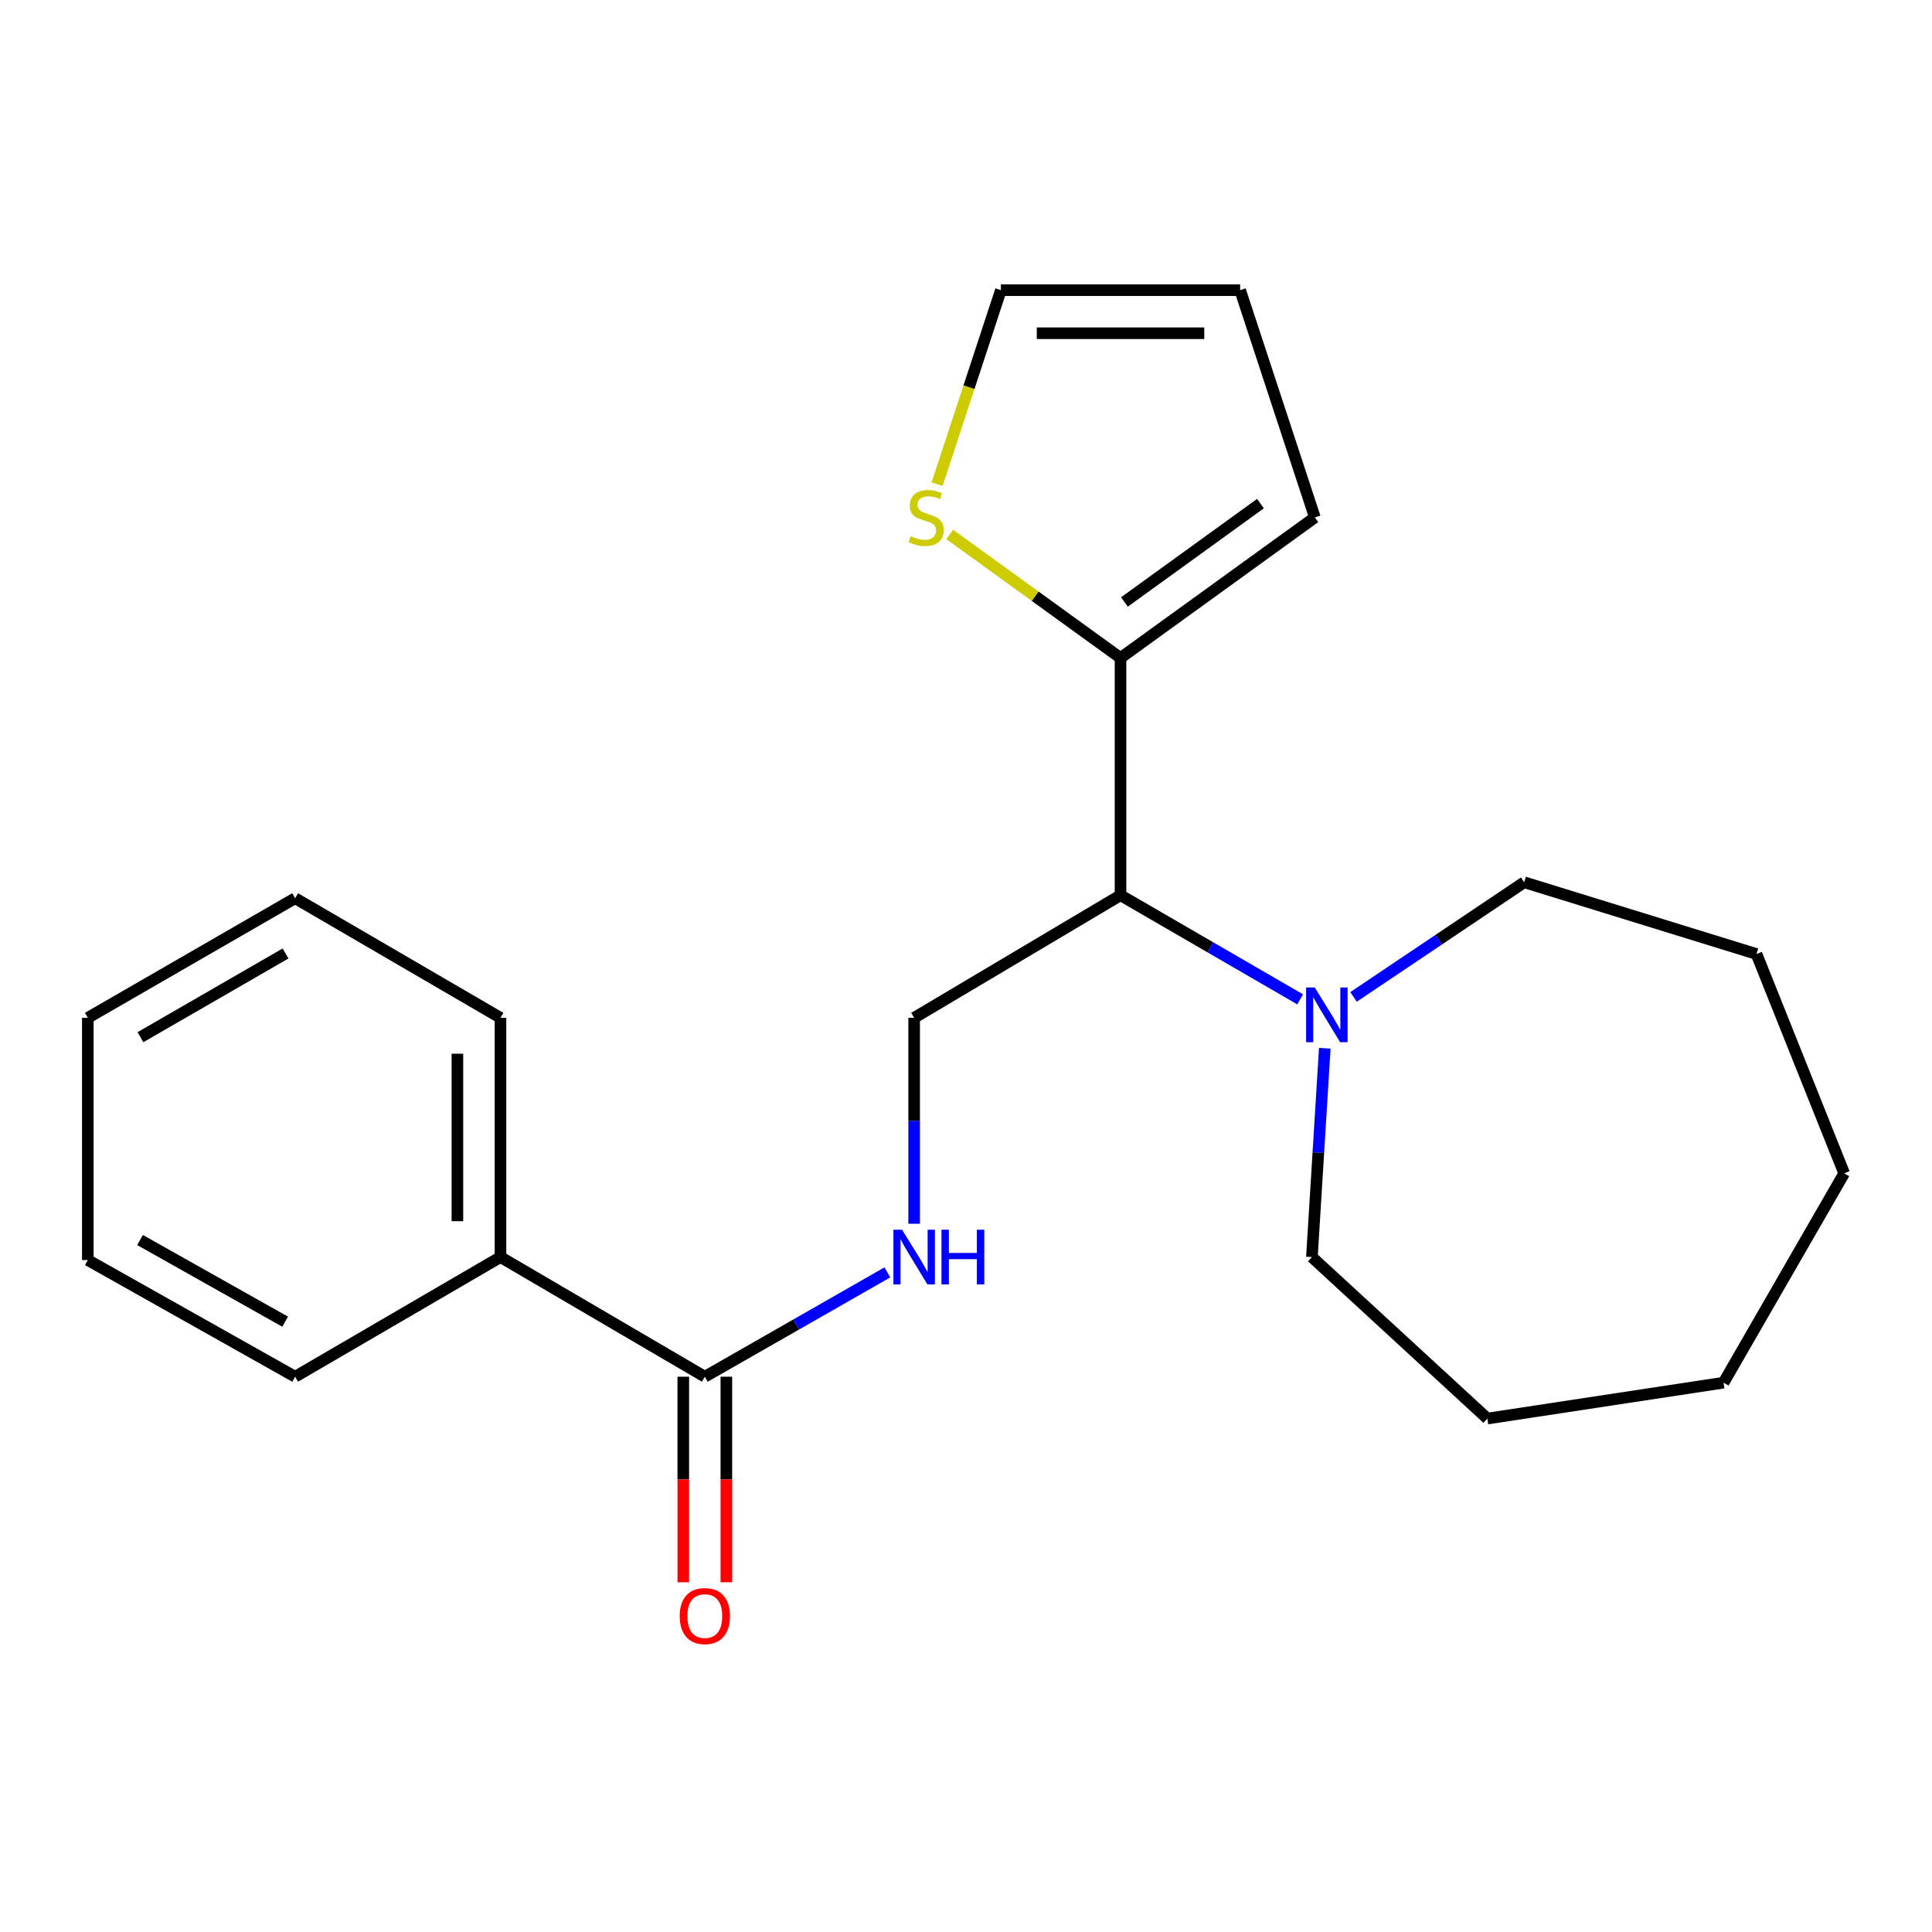 <?xml version='1.0' encoding='iso-8859-1'?>
<svg version='1.1' baseProfile='full'
              xmlns='http://www.w3.org/2000/svg'
                      xmlns:rdkit='http://www.rdkit.org/xml'
                      xmlns:xlink='http://www.w3.org/1999/xlink'
                  xml:space='preserve'
width='1000px' height='1000px' viewBox='0 0 1000 1000'>
<!-- END OF HEADER -->
<rect style='opacity:1.0;fill:#FFFFFF;stroke:none' width='1000' height='1000' x='0' y='0'> </rect>
<path class='bond-0' d='M 579.976,463.371 L 579.976,340.558' style='fill:none;fill-rule:evenodd;stroke:#000000;stroke-width:6px;stroke-linecap:butt;stroke-linejoin:miter;stroke-opacity:1' />
<path class='bond-1' d='M 579.976,463.371 L 626.464,490.318' style='fill:none;fill-rule:evenodd;stroke:#000000;stroke-width:6px;stroke-linecap:butt;stroke-linejoin:miter;stroke-opacity:1' />
<path class='bond-1' d='M 626.464,490.318 L 672.951,517.265' style='fill:none;fill-rule:evenodd;stroke:#0000FF;stroke-width:6px;stroke-linecap:butt;stroke-linejoin:miter;stroke-opacity:1' />
<path class='bond-4' d='M 579.976,463.371 L 473.164,526.827' style='fill:none;fill-rule:evenodd;stroke:#000000;stroke-width:6px;stroke-linecap:butt;stroke-linejoin:miter;stroke-opacity:1' />
<path class='bond-5' d='M 579.976,340.558 L 535.77,308.591' style='fill:none;fill-rule:evenodd;stroke:#000000;stroke-width:6px;stroke-linecap:butt;stroke-linejoin:miter;stroke-opacity:1' />
<path class='bond-5' d='M 535.77,308.591 L 491.564,276.624' style='fill:none;fill-rule:evenodd;stroke:#CCCC00;stroke-width:6px;stroke-linecap:butt;stroke-linejoin:miter;stroke-opacity:1' />
<path class='bond-6' d='M 579.976,340.558 L 680.572,267.814' style='fill:none;fill-rule:evenodd;stroke:#000000;stroke-width:6px;stroke-linecap:butt;stroke-linejoin:miter;stroke-opacity:1' />
<path class='bond-6' d='M 582.004,311.583 L 652.421,260.662' style='fill:none;fill-rule:evenodd;stroke:#000000;stroke-width:6px;stroke-linecap:butt;stroke-linejoin:miter;stroke-opacity:1' />
<path class='bond-11' d='M 700.593,515.997 L 744.757,486.328' style='fill:none;fill-rule:evenodd;stroke:#0000FF;stroke-width:6px;stroke-linecap:butt;stroke-linejoin:miter;stroke-opacity:1' />
<path class='bond-11' d='M 744.757,486.328 L 788.921,456.659' style='fill:none;fill-rule:evenodd;stroke:#000000;stroke-width:6px;stroke-linecap:butt;stroke-linejoin:miter;stroke-opacity:1' />
<path class='bond-12' d='M 685.709,542.579 L 682.373,596.617' style='fill:none;fill-rule:evenodd;stroke:#0000FF;stroke-width:6px;stroke-linecap:butt;stroke-linejoin:miter;stroke-opacity:1' />
<path class='bond-12' d='M 682.373,596.617 L 679.037,650.655' style='fill:none;fill-rule:evenodd;stroke:#000000;stroke-width:6px;stroke-linecap:butt;stroke-linejoin:miter;stroke-opacity:1' />
<path class='bond-2' d='M 364.815,712.588 L 412.06,685.583' style='fill:none;fill-rule:evenodd;stroke:#000000;stroke-width:6px;stroke-linecap:butt;stroke-linejoin:miter;stroke-opacity:1' />
<path class='bond-2' d='M 412.06,685.583 L 459.304,658.578' style='fill:none;fill-rule:evenodd;stroke:#0000FF;stroke-width:6px;stroke-linecap:butt;stroke-linejoin:miter;stroke-opacity:1' />
<path class='bond-8' d='M 353.67,712.588 L 353.67,765.783' style='fill:none;fill-rule:evenodd;stroke:#000000;stroke-width:6px;stroke-linecap:butt;stroke-linejoin:miter;stroke-opacity:1' />
<path class='bond-8' d='M 353.67,765.783 L 353.67,818.977' style='fill:none;fill-rule:evenodd;stroke:#FF0000;stroke-width:6px;stroke-linecap:butt;stroke-linejoin:miter;stroke-opacity:1' />
<path class='bond-8' d='M 375.961,712.588 L 375.961,765.783' style='fill:none;fill-rule:evenodd;stroke:#000000;stroke-width:6px;stroke-linecap:butt;stroke-linejoin:miter;stroke-opacity:1' />
<path class='bond-8' d='M 375.961,765.783 L 375.961,818.977' style='fill:none;fill-rule:evenodd;stroke:#FF0000;stroke-width:6px;stroke-linecap:butt;stroke-linejoin:miter;stroke-opacity:1' />
<path class='bond-9' d='M 364.815,712.588 L 259.043,650.655' style='fill:none;fill-rule:evenodd;stroke:#000000;stroke-width:6px;stroke-linecap:butt;stroke-linejoin:miter;stroke-opacity:1' />
<path class='bond-3' d='M 473.164,633.4 L 473.164,580.113' style='fill:none;fill-rule:evenodd;stroke:#0000FF;stroke-width:6px;stroke-linecap:butt;stroke-linejoin:miter;stroke-opacity:1' />
<path class='bond-3' d='M 473.164,580.113 L 473.164,526.827' style='fill:none;fill-rule:evenodd;stroke:#000000;stroke-width:6px;stroke-linecap:butt;stroke-linejoin:miter;stroke-opacity:1' />
<path class='bond-7' d='M 485.041,250.598 L 501.549,200.394' style='fill:none;fill-rule:evenodd;stroke:#CCCC00;stroke-width:6px;stroke-linecap:butt;stroke-linejoin:miter;stroke-opacity:1' />
<path class='bond-7' d='M 501.549,200.394 L 518.056,150.19' style='fill:none;fill-rule:evenodd;stroke:#000000;stroke-width:6px;stroke-linecap:butt;stroke-linejoin:miter;stroke-opacity:1' />
<path class='bond-10' d='M 680.572,267.814 L 641.897,150.19' style='fill:none;fill-rule:evenodd;stroke:#000000;stroke-width:6px;stroke-linecap:butt;stroke-linejoin:miter;stroke-opacity:1' />
<path class='bond-22' d='M 518.056,150.19 L 641.897,150.19' style='fill:none;fill-rule:evenodd;stroke:#000000;stroke-width:6px;stroke-linecap:butt;stroke-linejoin:miter;stroke-opacity:1' />
<path class='bond-22' d='M 536.632,172.481 L 623.321,172.481' style='fill:none;fill-rule:evenodd;stroke:#000000;stroke-width:6px;stroke-linecap:butt;stroke-linejoin:miter;stroke-opacity:1' />
<path class='bond-13' d='M 259.043,650.655 L 259.043,526.827' style='fill:none;fill-rule:evenodd;stroke:#000000;stroke-width:6px;stroke-linecap:butt;stroke-linejoin:miter;stroke-opacity:1' />
<path class='bond-13' d='M 236.752,632.081 L 236.752,545.401' style='fill:none;fill-rule:evenodd;stroke:#000000;stroke-width:6px;stroke-linecap:butt;stroke-linejoin:miter;stroke-opacity:1' />
<path class='bond-14' d='M 259.043,650.655 L 152.763,712.588' style='fill:none;fill-rule:evenodd;stroke:#000000;stroke-width:6px;stroke-linecap:butt;stroke-linejoin:miter;stroke-opacity:1' />
<path class='bond-15' d='M 788.921,456.659 L 909.158,493.799' style='fill:none;fill-rule:evenodd;stroke:#000000;stroke-width:6px;stroke-linecap:butt;stroke-linejoin:miter;stroke-opacity:1' />
<path class='bond-16' d='M 679.037,650.655 L 769.849,734.248' style='fill:none;fill-rule:evenodd;stroke:#000000;stroke-width:6px;stroke-linecap:butt;stroke-linejoin:miter;stroke-opacity:1' />
<path class='bond-18' d='M 259.043,526.827 L 152.763,464.919' style='fill:none;fill-rule:evenodd;stroke:#000000;stroke-width:6px;stroke-linecap:butt;stroke-linejoin:miter;stroke-opacity:1' />
<path class='bond-17' d='M 152.763,712.588 L 45.455,652.203' style='fill:none;fill-rule:evenodd;stroke:#000000;stroke-width:6px;stroke-linecap:butt;stroke-linejoin:miter;stroke-opacity:1' />
<path class='bond-17' d='M 147.598,684.104 L 72.483,641.834' style='fill:none;fill-rule:evenodd;stroke:#000000;stroke-width:6px;stroke-linecap:butt;stroke-linejoin:miter;stroke-opacity:1' />
<path class='bond-19' d='M 909.158,493.799 L 954.545,607.311' style='fill:none;fill-rule:evenodd;stroke:#000000;stroke-width:6px;stroke-linecap:butt;stroke-linejoin:miter;stroke-opacity:1' />
<path class='bond-21' d='M 769.849,734.248 L 892.105,715.672' style='fill:none;fill-rule:evenodd;stroke:#000000;stroke-width:6px;stroke-linecap:butt;stroke-linejoin:miter;stroke-opacity:1' />
<path class='bond-20' d='M 45.455,652.203 L 45.455,526.827' style='fill:none;fill-rule:evenodd;stroke:#000000;stroke-width:6px;stroke-linecap:butt;stroke-linejoin:miter;stroke-opacity:1' />
<path class='bond-24' d='M 152.763,464.919 L 45.455,526.827' style='fill:none;fill-rule:evenodd;stroke:#000000;stroke-width:6px;stroke-linecap:butt;stroke-linejoin:miter;stroke-opacity:1' />
<path class='bond-24' d='M 147.806,493.514 L 72.69,536.849' style='fill:none;fill-rule:evenodd;stroke:#000000;stroke-width:6px;stroke-linecap:butt;stroke-linejoin:miter;stroke-opacity:1' />
<path class='bond-23' d='M 954.545,607.311 L 892.105,715.672' style='fill:none;fill-rule:evenodd;stroke:#000000;stroke-width:6px;stroke-linecap:butt;stroke-linejoin:miter;stroke-opacity:1' />
<path  class='atom-2' d='M 680.517 511.119
L 689.797 526.119
Q 690.717 527.599, 692.197 530.279
Q 693.677 532.959, 693.757 533.119
L 693.757 511.119
L 697.517 511.119
L 697.517 539.439
L 693.637 539.439
L 683.677 523.039
Q 682.517 521.119, 681.277 518.919
Q 680.077 516.719, 679.717 516.039
L 679.717 539.439
L 676.037 539.439
L 676.037 511.119
L 680.517 511.119
' fill='#0000FF'/>
<path  class='atom-4' d='M 466.904 636.495
L 476.184 651.495
Q 477.104 652.975, 478.584 655.655
Q 480.064 658.335, 480.144 658.495
L 480.144 636.495
L 483.904 636.495
L 483.904 664.815
L 480.024 664.815
L 470.064 648.415
Q 468.904 646.495, 467.664 644.295
Q 466.464 642.095, 466.104 641.415
L 466.104 664.815
L 462.424 664.815
L 462.424 636.495
L 466.904 636.495
' fill='#0000FF'/>
<path  class='atom-4' d='M 487.304 636.495
L 491.144 636.495
L 491.144 648.535
L 505.624 648.535
L 505.624 636.495
L 509.464 636.495
L 509.464 664.815
L 505.624 664.815
L 505.624 651.735
L 491.144 651.735
L 491.144 664.815
L 487.304 664.815
L 487.304 636.495
' fill='#0000FF'/>
<path  class='atom-6' d='M 471.38 277.534
Q 471.7 277.654, 473.02 278.214
Q 474.34 278.774, 475.78 279.134
Q 477.26 279.454, 478.7 279.454
Q 481.38 279.454, 482.94 278.174
Q 484.5 276.854, 484.5 274.574
Q 484.5 273.014, 483.7 272.054
Q 482.94 271.094, 481.74 270.574
Q 480.54 270.054, 478.54 269.454
Q 476.02 268.694, 474.5 267.974
Q 473.02 267.254, 471.94 265.734
Q 470.9 264.214, 470.9 261.654
Q 470.9 258.094, 473.3 255.894
Q 475.74 253.694, 480.54 253.694
Q 483.82 253.694, 487.54 255.254
L 486.62 258.334
Q 483.22 256.934, 480.66 256.934
Q 477.9 256.934, 476.38 258.094
Q 474.86 259.214, 474.9 261.174
Q 474.9 262.694, 475.66 263.614
Q 476.46 264.534, 477.58 265.054
Q 478.74 265.574, 480.66 266.174
Q 483.22 266.974, 484.74 267.774
Q 486.26 268.574, 487.34 270.214
Q 488.46 271.814, 488.46 274.574
Q 488.46 278.494, 485.82 280.614
Q 483.22 282.694, 478.86 282.694
Q 476.34 282.694, 474.42 282.134
Q 472.54 281.614, 470.3 280.694
L 471.38 277.534
' fill='#CCCC00'/>
<path  class='atom-9' d='M 351.815 836.472
Q 351.815 829.672, 355.175 825.872
Q 358.535 822.072, 364.815 822.072
Q 371.095 822.072, 374.455 825.872
Q 377.815 829.672, 377.815 836.472
Q 377.815 843.352, 374.415 847.272
Q 371.015 851.152, 364.815 851.152
Q 358.575 851.152, 355.175 847.272
Q 351.815 843.392, 351.815 836.472
M 364.815 847.952
Q 369.135 847.952, 371.455 845.072
Q 373.815 842.152, 373.815 836.472
Q 373.815 830.912, 371.455 828.112
Q 369.135 825.272, 364.815 825.272
Q 360.495 825.272, 358.135 828.072
Q 355.815 830.872, 355.815 836.472
Q 355.815 842.192, 358.135 845.072
Q 360.495 847.952, 364.815 847.952
' fill='#FF0000'/>
</svg>
